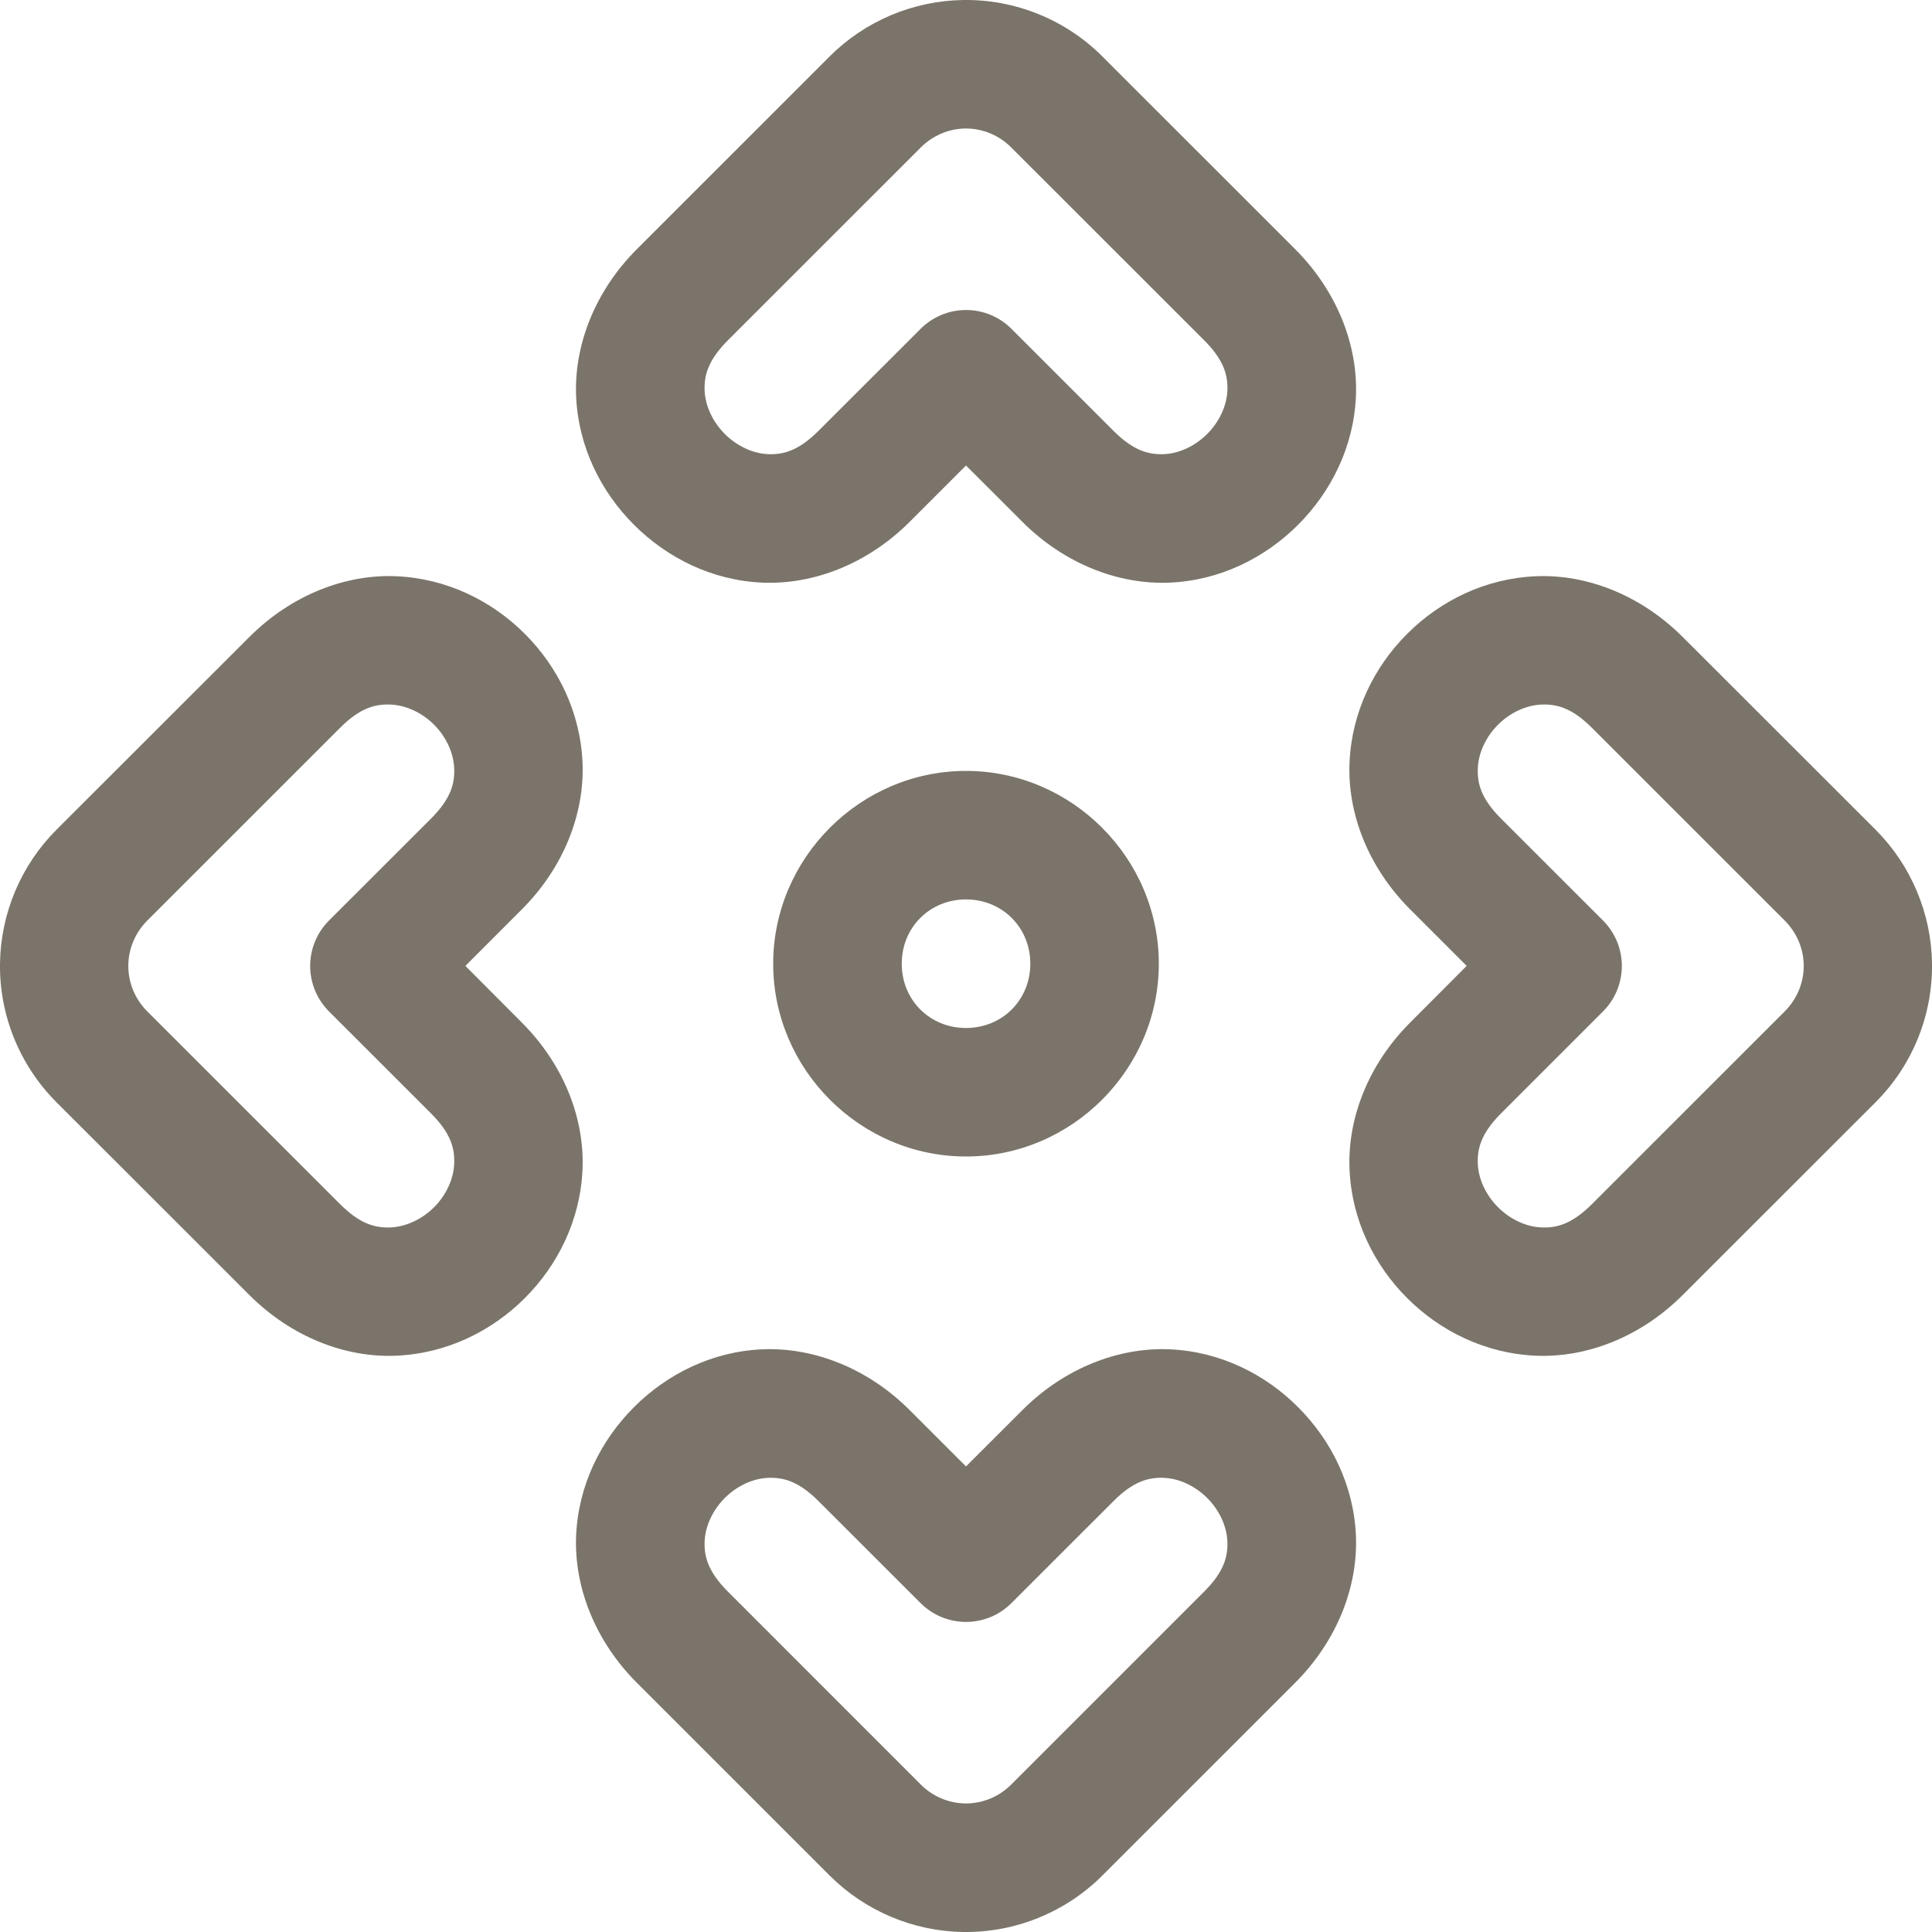 <svg width="35" height="35" viewBox="0 0 35 35" fill="none" xmlns="http://www.w3.org/2000/svg">
<path fill-rule="evenodd" clip-rule="evenodd" d="M17.449 0C16.539 0.014 15.67 0.382 15.03 1.022C13.865 2.186 12.701 3.351 11.536 4.515C10.771 5.281 10.398 6.265 10.437 7.178C10.476 8.092 10.885 8.907 11.485 9.507C12.086 10.107 12.9 10.516 13.813 10.555C14.727 10.594 15.712 10.221 16.478 9.455C16.819 9.114 17.095 8.838 17.5 8.433C17.905 8.838 18.182 9.114 18.523 9.455C19.289 10.221 20.273 10.594 21.187 10.555C22.1 10.516 22.916 10.107 23.516 9.507C24.116 8.907 24.525 8.092 24.564 7.178C24.603 6.265 24.229 5.281 23.464 4.515C22.299 3.351 21.135 2.186 19.97 1.022C19.304 0.356 18.394 -0.014 17.449 0ZM17.483 2.328C17.796 2.324 18.097 2.448 18.321 2.673C19.485 3.837 20.65 5 21.814 6.164C22.182 6.532 22.246 6.809 22.235 7.079C22.223 7.349 22.092 7.639 21.87 7.861C21.647 8.084 21.358 8.216 21.088 8.227C20.818 8.238 20.54 8.173 20.173 7.806C19.557 7.19 18.325 5.959 18.325 5.959C18.217 5.85 18.089 5.764 17.947 5.705C17.806 5.646 17.654 5.616 17.501 5.616C17.347 5.616 17.196 5.646 17.054 5.705C16.913 5.764 16.784 5.85 16.676 5.959C16.676 5.959 15.443 7.19 14.827 7.806C14.46 8.173 14.182 8.239 13.912 8.227C13.642 8.216 13.353 8.084 13.13 7.861C12.908 7.639 12.777 7.349 12.765 7.079C12.754 6.809 12.82 6.532 13.187 6.164C14.351 5 15.515 3.837 16.679 2.673C16.895 2.457 17.182 2.333 17.483 2.328ZM7.176 10.439C6.262 10.4 5.283 10.774 4.517 11.54C3.352 12.704 2.188 13.867 1.023 15.031C0.383 15.672 0.014 16.54 0 17.45C-0.014 18.395 0.358 19.302 1.023 19.968C2.188 21.132 3.352 22.296 4.517 23.46C5.283 24.226 6.262 24.599 7.176 24.56C8.09 24.521 8.908 24.116 9.508 23.516C10.109 22.916 10.514 22.098 10.553 21.184C10.592 20.27 10.219 19.29 9.453 18.524C9.111 18.183 8.836 17.903 8.431 17.498C8.836 17.093 9.112 16.816 9.453 16.475C10.219 15.709 10.592 14.73 10.553 13.816C10.514 12.902 10.109 12.083 9.508 11.483C8.908 10.882 8.09 10.478 7.176 10.439ZM27.824 10.439C26.91 10.478 26.092 10.882 25.492 11.483C24.891 12.083 24.487 12.902 24.448 13.816C24.409 14.73 24.781 15.709 25.547 16.475C25.888 16.816 26.166 17.093 26.57 17.498C26.165 17.903 25.889 18.183 25.547 18.524C24.781 19.29 24.409 20.27 24.448 21.184C24.487 22.098 24.891 22.916 25.492 23.516C26.092 24.116 26.91 24.521 27.824 24.56C28.738 24.599 29.718 24.226 30.484 23.46C31.649 22.296 32.813 21.132 33.978 19.968C34.644 19.302 35.014 18.395 35 17.45C34.986 16.54 34.618 15.672 33.978 15.031C32.813 13.867 31.649 12.704 30.484 11.54C29.718 10.774 28.738 10.4 27.824 10.439ZM7.077 12.764C7.347 12.775 7.641 12.906 7.864 13.129C8.086 13.351 8.217 13.645 8.228 13.915C8.24 14.185 8.175 14.463 7.808 14.83C7.192 15.446 5.959 16.677 5.959 16.677C5.742 16.895 5.619 17.191 5.619 17.5C5.619 17.808 5.742 18.104 5.959 18.322C5.959 18.322 7.192 19.554 7.808 20.17C8.175 20.537 8.24 20.815 8.228 21.085C8.217 21.355 8.086 21.648 7.864 21.87C7.641 22.093 7.347 22.225 7.077 22.236C6.807 22.247 6.529 22.182 6.162 21.815C4.997 20.651 3.833 19.486 2.668 18.322C2.444 18.098 2.32 17.797 2.325 17.484V17.481C2.329 17.18 2.453 16.893 2.668 16.677C3.833 15.513 4.997 14.348 6.162 13.184C6.529 12.817 6.807 12.752 7.077 12.764ZM27.923 12.764C28.193 12.753 28.471 12.817 28.838 13.184C30.003 14.348 31.167 15.513 32.332 16.677C32.547 16.893 32.672 17.18 32.676 17.481V17.484C32.681 17.797 32.556 18.098 32.332 18.322C31.167 19.486 30.003 20.651 28.838 21.815C28.471 22.182 28.193 22.248 27.923 22.236C27.653 22.225 27.36 22.093 27.138 21.87C26.915 21.648 26.783 21.355 26.772 21.085C26.76 20.815 26.826 20.537 27.193 20.17C27.809 19.554 29.041 18.322 29.041 18.322C29.259 18.104 29.381 17.808 29.381 17.5C29.381 17.191 29.259 16.895 29.041 16.677C29.041 16.677 27.809 15.446 27.193 14.83C26.826 14.463 26.76 14.185 26.772 13.915C26.783 13.645 26.915 13.351 27.138 13.129C27.36 12.906 27.653 12.775 27.923 12.764ZM17.5 13.966C15.585 13.966 14.007 15.544 14.007 17.459C14.007 19.374 15.585 20.951 17.5 20.951C19.415 20.951 20.993 19.374 20.993 17.459C20.993 15.544 19.415 13.966 17.5 13.966ZM17.5 16.294C18.157 16.294 18.665 16.802 18.665 17.459C18.665 18.116 18.157 18.623 17.5 18.623C16.843 18.623 16.336 18.116 16.336 17.459C16.336 16.802 16.843 16.294 17.5 16.294ZM13.813 24.444C12.9 24.483 12.086 24.891 11.485 25.492C10.885 26.092 10.476 26.907 10.437 27.821C10.398 28.734 10.771 29.718 11.536 30.484C12.701 31.648 13.865 32.812 15.03 33.977C15.67 34.617 16.539 34.986 17.449 35C18.394 35.013 19.304 34.642 19.97 33.977C21.135 32.812 22.299 31.648 23.464 30.484C24.229 29.718 24.603 28.734 24.564 27.821C24.525 26.907 24.116 26.092 23.516 25.492C22.916 24.891 22.1 24.483 21.187 24.444C20.273 24.405 19.289 24.778 18.523 25.544C18.182 25.885 17.905 26.161 17.5 26.566C17.095 26.161 16.819 25.885 16.478 25.544C15.712 24.778 14.727 24.405 13.813 24.444ZM13.912 26.773C14.182 26.762 14.46 26.826 14.827 27.193C15.443 27.809 16.676 29.04 16.676 29.04C16.784 29.149 16.913 29.235 17.054 29.294C17.196 29.352 17.347 29.383 17.501 29.383C17.654 29.383 17.806 29.352 17.947 29.294C18.089 29.235 18.217 29.149 18.325 29.04C18.325 29.04 19.557 27.809 20.173 27.193C20.54 26.826 20.818 26.761 21.088 26.773C21.358 26.784 21.647 26.915 21.87 27.138C22.092 27.36 22.223 27.65 22.235 27.92C22.246 28.189 22.182 28.467 21.814 28.834C20.65 29.999 19.485 31.163 18.321 32.327C18.097 32.552 17.796 32.675 17.483 32.671C17.182 32.666 16.895 32.543 16.679 32.327C15.515 31.163 14.351 29.999 13.187 28.834C12.82 28.467 12.754 28.189 12.765 27.92C12.777 27.65 12.908 27.36 13.13 27.138C13.353 26.915 13.642 26.784 13.912 26.773Z" fill="#7B746A"/>
</svg>
